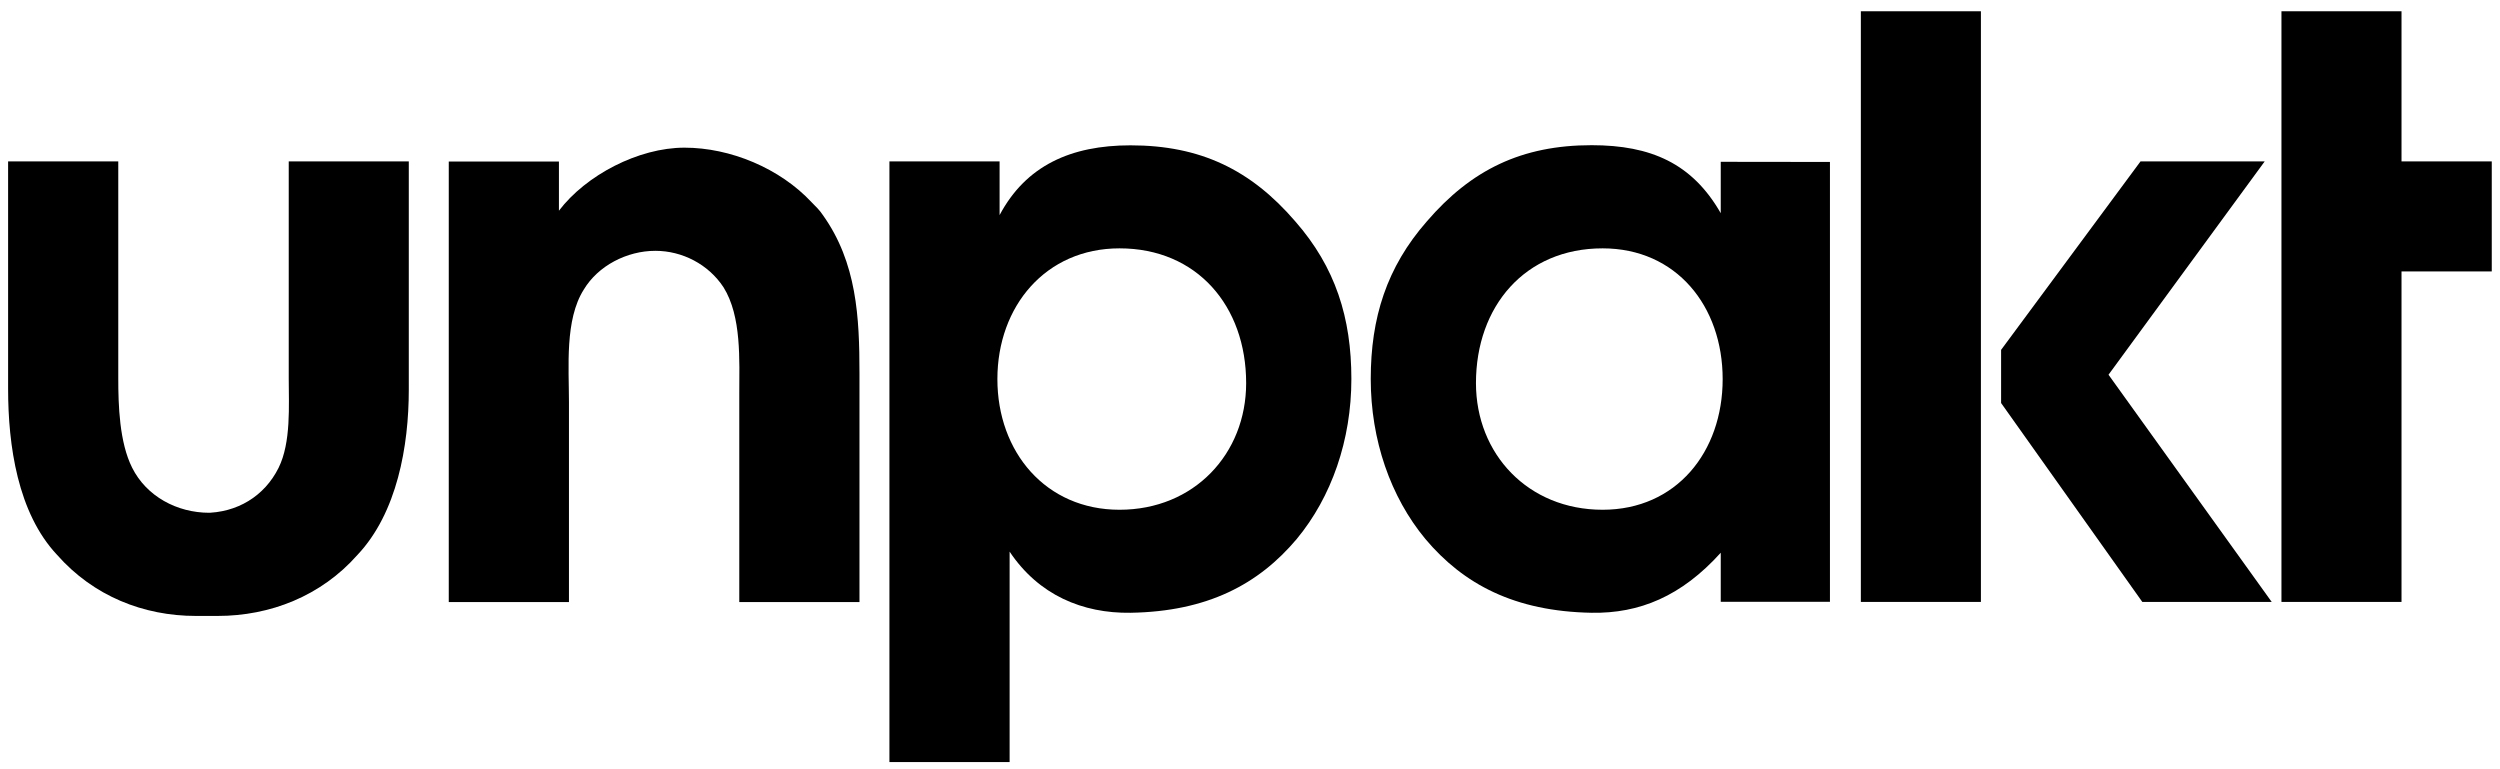 <svg width="182" height="56" viewBox="0 0 182 56" fill="none" xmlns="http://www.w3.org/2000/svg">
<path d="M59.09 14.73C56.78 12.25 53.17 10.75 49.83 10.75C46.48 10.75 42.66 12.75 40.69 15.34V11.76H32.67V43.83H41.42V29.27C41.42 26.73 41.11 23.27 42.5 21.08C43.54 19.35 45.63 18.26 47.71 18.26C49.67 18.26 51.57 19.24 52.67 20.91C54 23.04 53.82 26.22 53.82 28.7V43.83H62.57V27.19C62.57 23.1 62.38 19.12 59.9 15.65C59.67 15.3 59.38 15.02 59.09 14.73Z" fill="black"/>
<path d="M82.3 10.58C77.97 10.58 74.69 12.05 72.77 15.66V11.75H64.75V55.48H73.5V40.16C75.62 43.33 78.82 44.66 82.3 44.61C87.91 44.52 91.63 42.53 94.4 39.24C96.94 36.18 98.38 32.03 98.38 27.59C98.38 23.15 97.23 19.46 94.29 16.11C91.06 12.36 87.39 10.58 82.3 10.58ZM81.5 37.11C76.13 37.11 72.61 32.91 72.61 27.6C72.61 22.29 76.13 18.08 81.5 18.08C87.15 18.08 90.72 22.29 90.72 27.89C90.72 33.04 86.93 37.11 81.5 37.11Z" fill="black"/>
<path d="M125.27 15.52C123.2 11.9 120.19 10.57 115.87 10.57C110.78 10.57 107.11 12.36 103.88 16.11C100.94 19.46 99.79 23.15 99.79 27.59C99.79 32.03 101.23 36.18 103.77 39.24C106.54 42.53 110.26 44.51 115.87 44.61C119.35 44.67 122.41 43.41 125.27 40.24V43.81H133.22V11.79L125.27 11.78V15.52ZM116.67 37.11C111.24 37.11 107.45 33.05 107.45 27.89C107.45 22.3 111.02 18.08 116.67 18.08C122.04 18.08 125.41 22.29 125.41 27.6C125.41 32.9 122.04 37.11 116.67 37.11Z" fill="black"/>
<path d="M144.21 0.82H135.47V43.82H144.21V0.82Z" fill="black"/>
<path d="M164.87 11.75H155.83L145.68 25.47V29.34L155.96 43.82H165.38L153.5 27.28L164.87 11.75Z" fill="black"/>
<path d="M174.83 11.75V0.82H166.09V43.82H174.83V19.76H181.4V11.75H174.83Z" fill="black"/>
<path d="M14.88 37.34C17.25 37.34 19.25 36.13 20.28 34.06C21.2 32.21 21.02 29.5 21.02 27.54V11.75H29.76V28.37C29.76 32.47 28.91 37.34 26.02 40.4C23.37 43.4 19.66 44.84 15.85 44.84H14.26C10.45 44.84 6.81 43.4 4.16 40.4C1.28 37.34 0.59 32.41 0.59 28.31V11.75H8.61V27.53C8.61 29.49 8.69 32.2 9.62 34.05C10.66 36.13 12.88 37.33 15.24 37.33" fill="black"/>
</svg>
